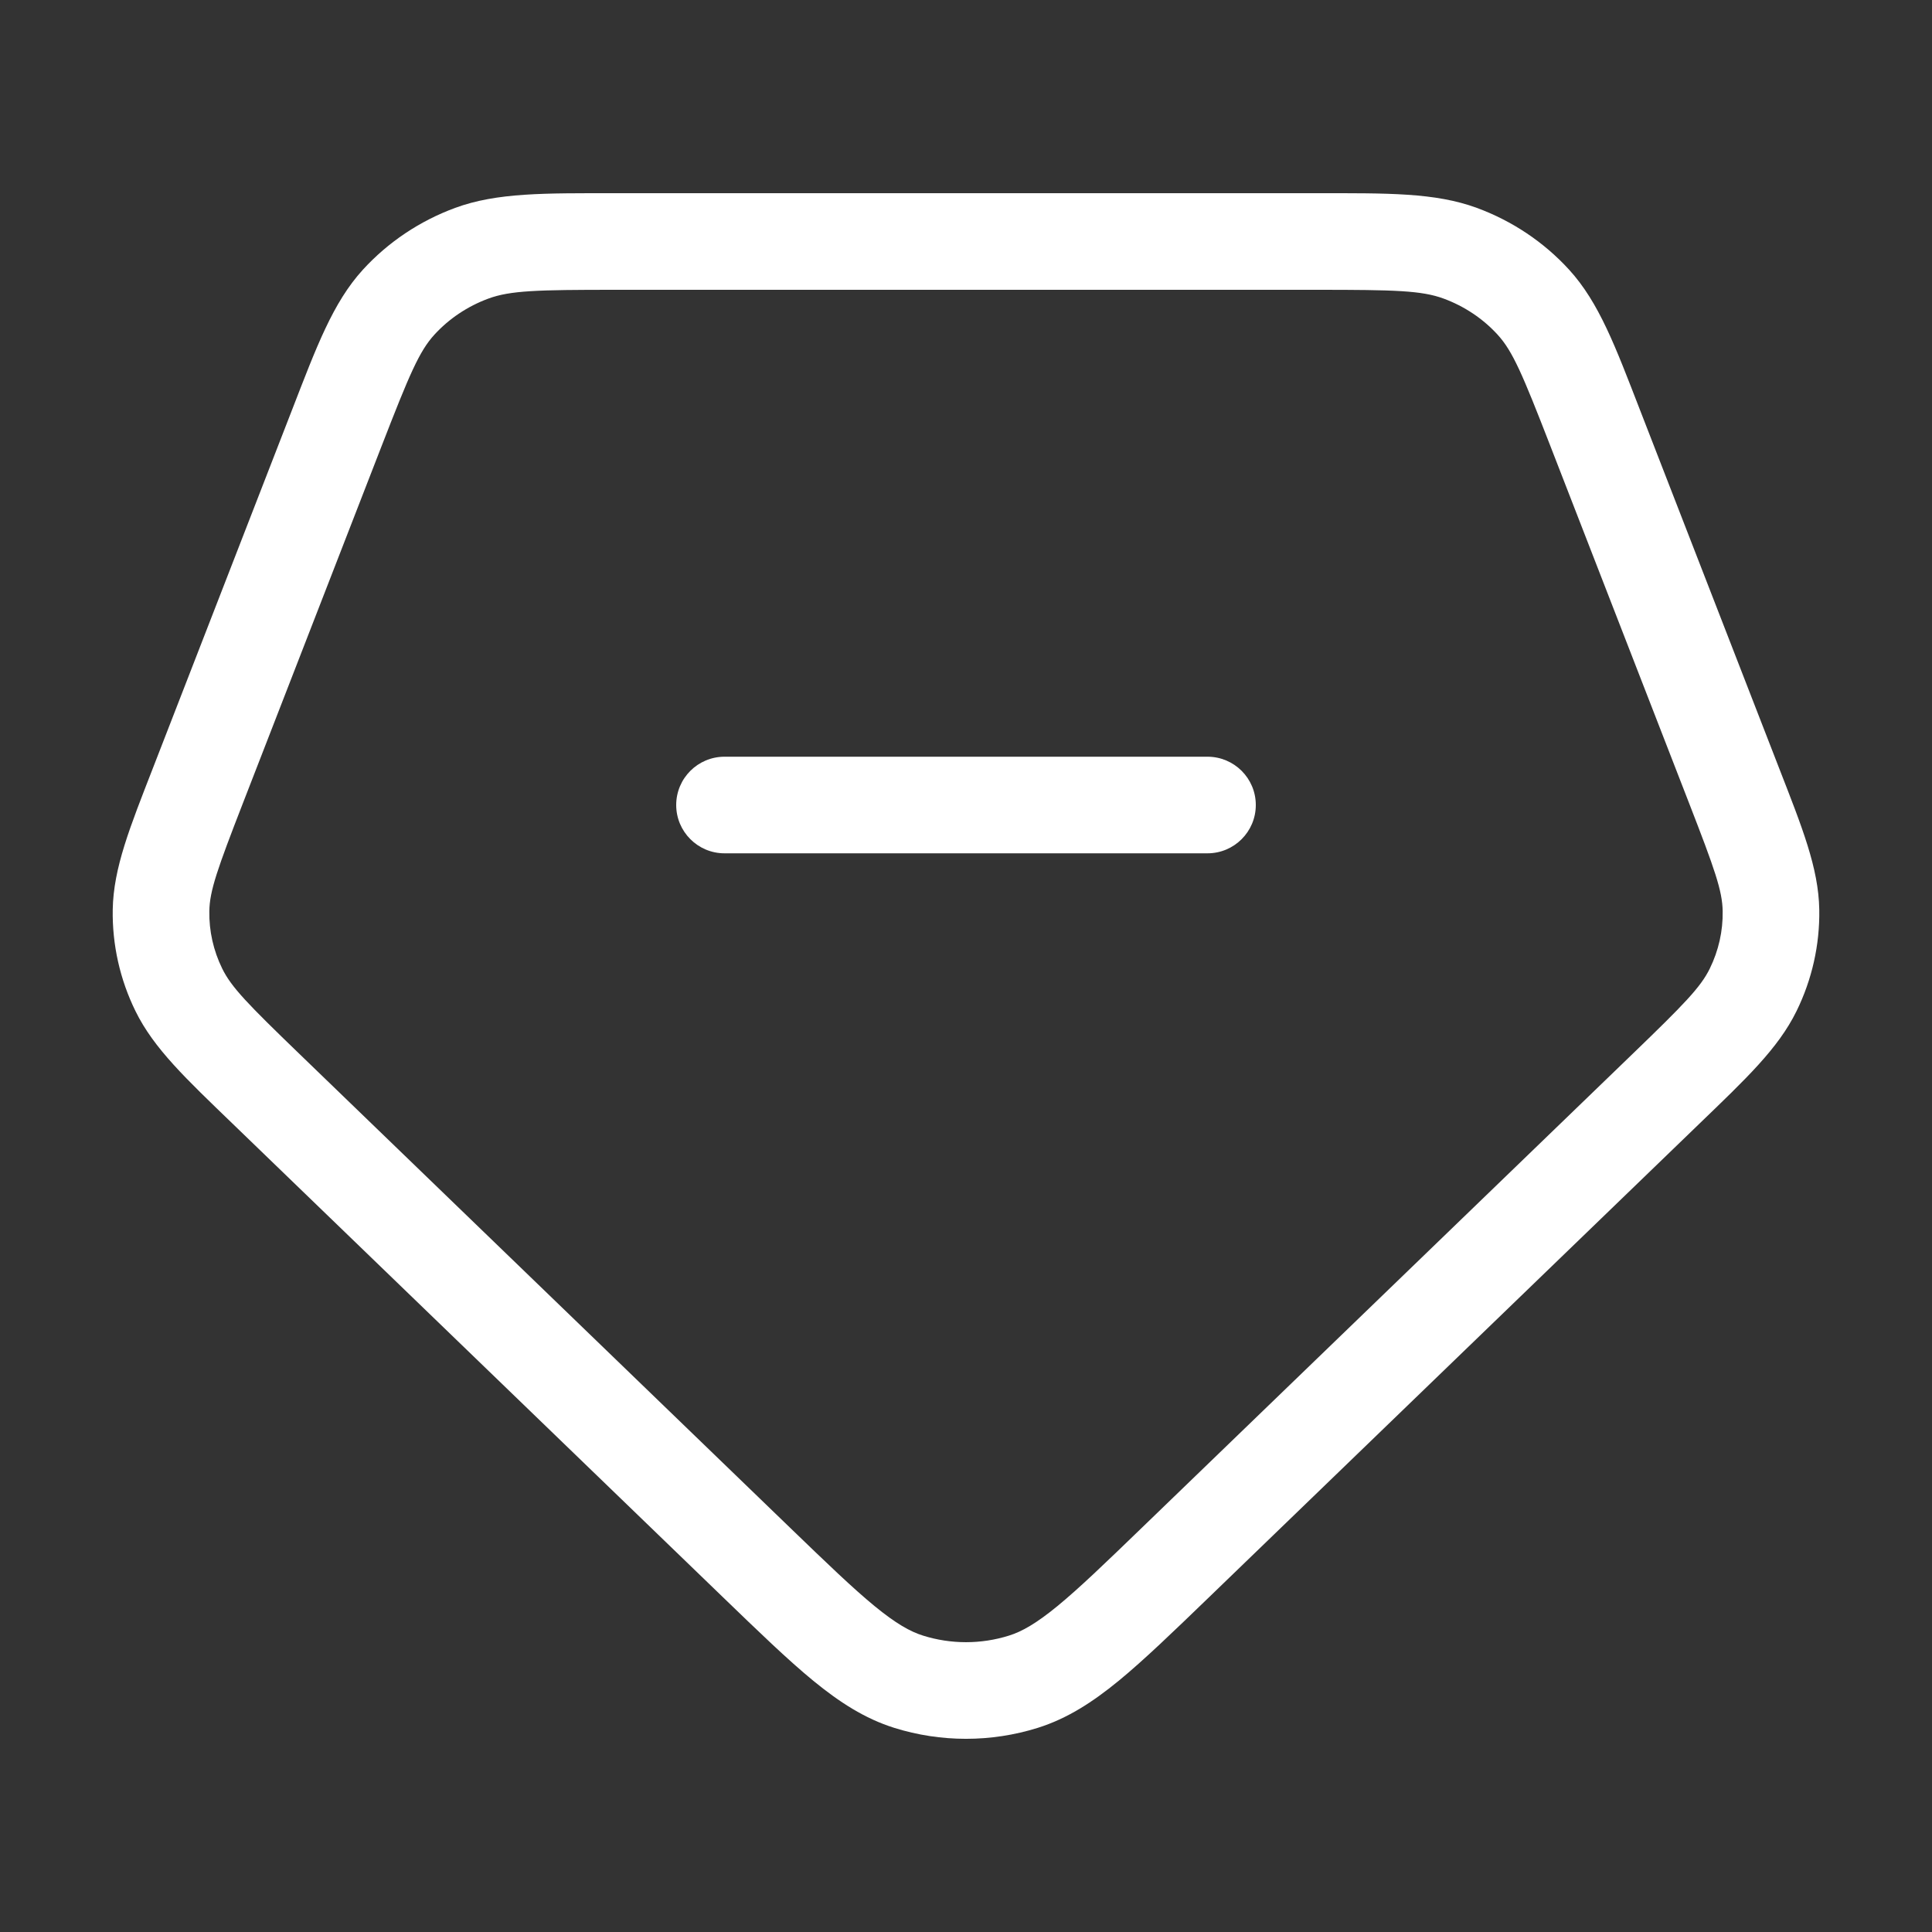 <svg width="40" height="40" viewBox="0 0 40 40" fill="none" xmlns="http://www.w3.org/2000/svg">
<rect x="0" y="0" width="40" height="40" fill="#333333" stroke="none"/>
<path d="M33.023 8.852L32.091 9.214V9.214L33.023 8.852ZM35.901 16.262L36.833 15.9V15.9L35.901 16.262ZM34.492 22.544L35.186 23.263L34.492 22.544ZM24.347 32.339L25.042 33.059L25.042 33.059L24.347 32.339ZM15.653 32.339L16.347 31.62V31.62L15.653 32.339ZM5.508 22.544L4.814 23.263L4.814 23.263L5.508 22.544ZM4.099 16.262L5.031 16.624L4.099 16.262ZM6.977 8.852L6.045 8.49L6.977 8.852ZM3.703 20.494L2.805 20.934L2.805 20.934L3.703 20.494ZM3.334 18.849L2.334 18.833L3.334 18.849ZM21.187 34.818L21.487 35.773H21.487L21.187 34.818ZM18.813 34.818L19.112 33.864L18.813 34.818ZM36.666 18.849L37.666 18.833V18.833L36.666 18.849ZM36.297 20.494L37.195 20.934L37.195 20.934L36.297 20.494ZM30.231 5.243L29.886 6.181L29.886 6.181L30.231 5.243ZM31.747 6.257L31.008 6.931V6.931L31.747 6.257ZM9.769 5.243L10.114 6.181V6.181L9.769 5.243ZM8.253 6.257L8.992 6.931H8.992L8.253 6.257ZM25 17.667C25.552 17.667 26 17.219 26 16.667C26 16.114 25.552 15.667 25 15.667V17.667ZM15 15.667C14.448 15.667 14 16.114 14 16.667C14 17.219 14.448 17.667 15 17.667V15.667ZM12.733 6H27.267V4H12.733V6ZM32.091 9.214L34.969 16.624L36.833 15.9L33.955 8.49L32.091 9.214ZM33.797 21.824L23.652 31.62L25.042 33.059L35.186 23.263L33.797 21.824ZM16.347 31.62L6.203 21.824L4.814 23.263L14.958 33.059L16.347 31.62ZM5.031 16.624L7.909 9.214L6.045 8.49L3.167 15.9L5.031 16.624ZM6.203 21.824C5.133 20.791 4.79 20.44 4.601 20.054L2.805 20.934C3.186 21.711 3.856 22.338 4.814 23.263L6.203 21.824ZM3.167 15.9C2.692 17.122 2.348 17.968 2.334 18.833L4.334 18.865C4.34 18.444 4.499 17.994 5.031 16.624L3.167 15.9ZM4.601 20.054C4.418 19.681 4.327 19.274 4.334 18.865L2.334 18.833C2.322 19.561 2.484 20.28 2.805 20.934L4.601 20.054ZM23.652 31.62C22.88 32.366 22.343 32.883 21.892 33.253C21.45 33.615 21.155 33.781 20.888 33.864L21.487 35.773C22.097 35.581 22.621 35.241 23.16 34.8C23.688 34.366 24.293 33.782 25.042 33.059L23.652 31.62ZM14.958 33.059C15.707 33.782 16.311 34.366 16.84 34.8C17.379 35.241 17.903 35.581 18.513 35.773L19.112 33.864C18.845 33.781 18.55 33.615 18.108 33.253C17.657 32.883 17.12 32.366 16.347 31.62L14.958 33.059ZM20.888 33.864C20.311 34.045 19.689 34.045 19.112 33.864L18.513 35.773C19.48 36.076 20.52 36.076 21.487 35.773L20.888 33.864ZM34.969 16.624C35.501 17.994 35.66 18.444 35.666 18.865L37.666 18.833C37.652 17.968 37.308 17.122 36.833 15.9L34.969 16.624ZM35.186 23.263C36.144 22.338 36.814 21.711 37.195 20.934L35.399 20.054C35.21 20.44 34.867 20.791 33.797 21.824L35.186 23.263ZM35.666 18.865C35.673 19.274 35.582 19.681 35.399 20.054L37.195 20.934C37.516 20.28 37.678 19.561 37.666 18.833L35.666 18.865ZM27.267 6C28.882 6 29.433 6.015 29.886 6.181L30.576 4.304C29.708 3.985 28.723 4 27.267 4V6ZM33.955 8.49C33.446 7.178 33.109 6.266 32.486 5.583L31.008 6.931C31.319 7.272 31.522 7.749 32.091 9.214L33.955 8.49ZM29.886 6.181C30.321 6.341 30.706 6.6 31.008 6.931L32.486 5.583C31.963 5.011 31.307 4.573 30.576 4.304L29.886 6.181ZM12.733 4C11.277 4 10.292 3.985 9.424 4.304L10.114 6.181C10.567 6.015 11.118 6 12.733 6V4ZM7.909 9.214C8.478 7.749 8.681 7.272 8.992 6.931L7.514 5.583C6.891 6.266 6.554 7.178 6.045 8.49L7.909 9.214ZM9.424 4.304C8.693 4.573 8.037 5.011 7.514 5.583L8.992 6.931C9.294 6.6 9.679 6.341 10.114 6.181L9.424 4.304ZM25 15.667H15V17.667H25V15.667Z" fill="white"/>
</svg>
